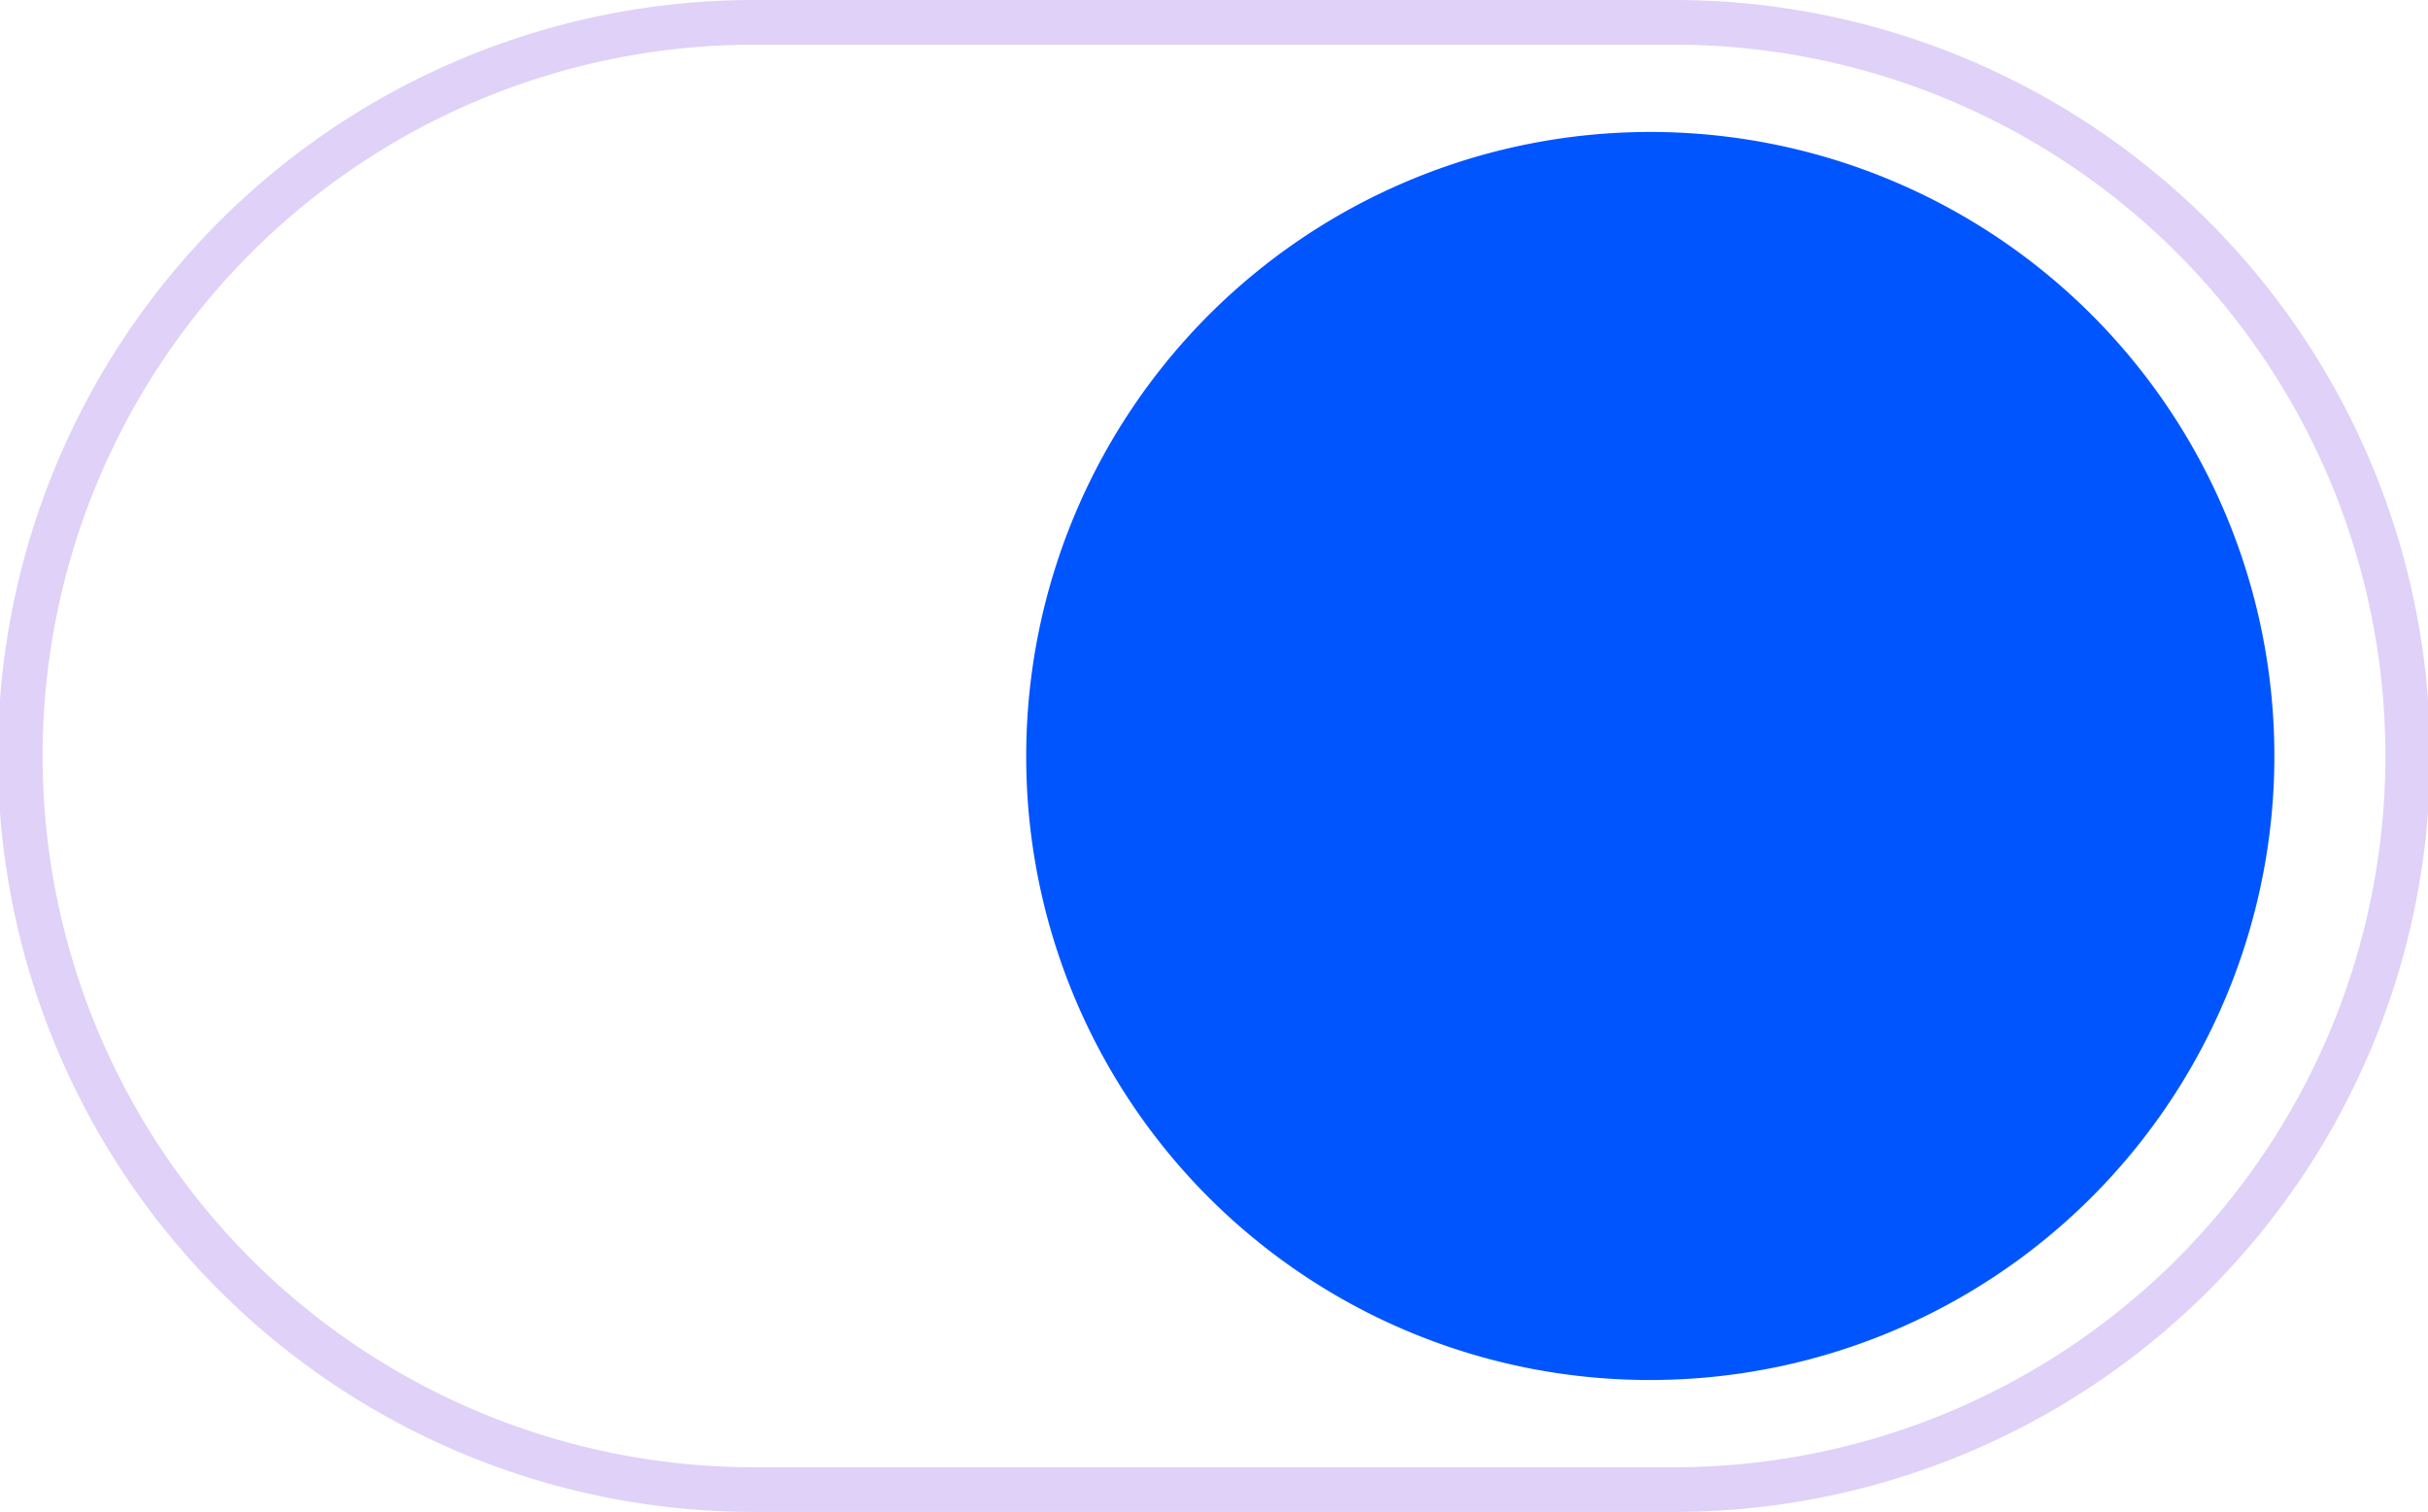 <svg xmlns="http://www.w3.org/2000/svg" width="217.311" height="135.335" viewBox="0 0 217.311 135.335">
  <g id="Gruppe_471" data-name="Gruppe 471" transform="translate(98.872 -4780)">
    <path id="Pfad_544" data-name="Pfad 544" d="M124.022,360.26a55.856,55.856,0,1,0-55.7-55.856,55.775,55.775,0,0,0,55.7,55.856" transform="translate(-75.345 4543.264)" fill="#05f"/>
    <path id="Pfad_545" data-name="Pfad 545" d="M67.48,241.326a65.668,65.668,0,0,0,0,131.336h82.351a65.668,65.668,0,0,0,0-131.336Z" transform="translate(-98.872 4540.674)" fill="none" stroke="#dfd1f8" stroke-linecap="round" stroke-linejoin="round" stroke-width="4"/>
  </g>
</svg>
